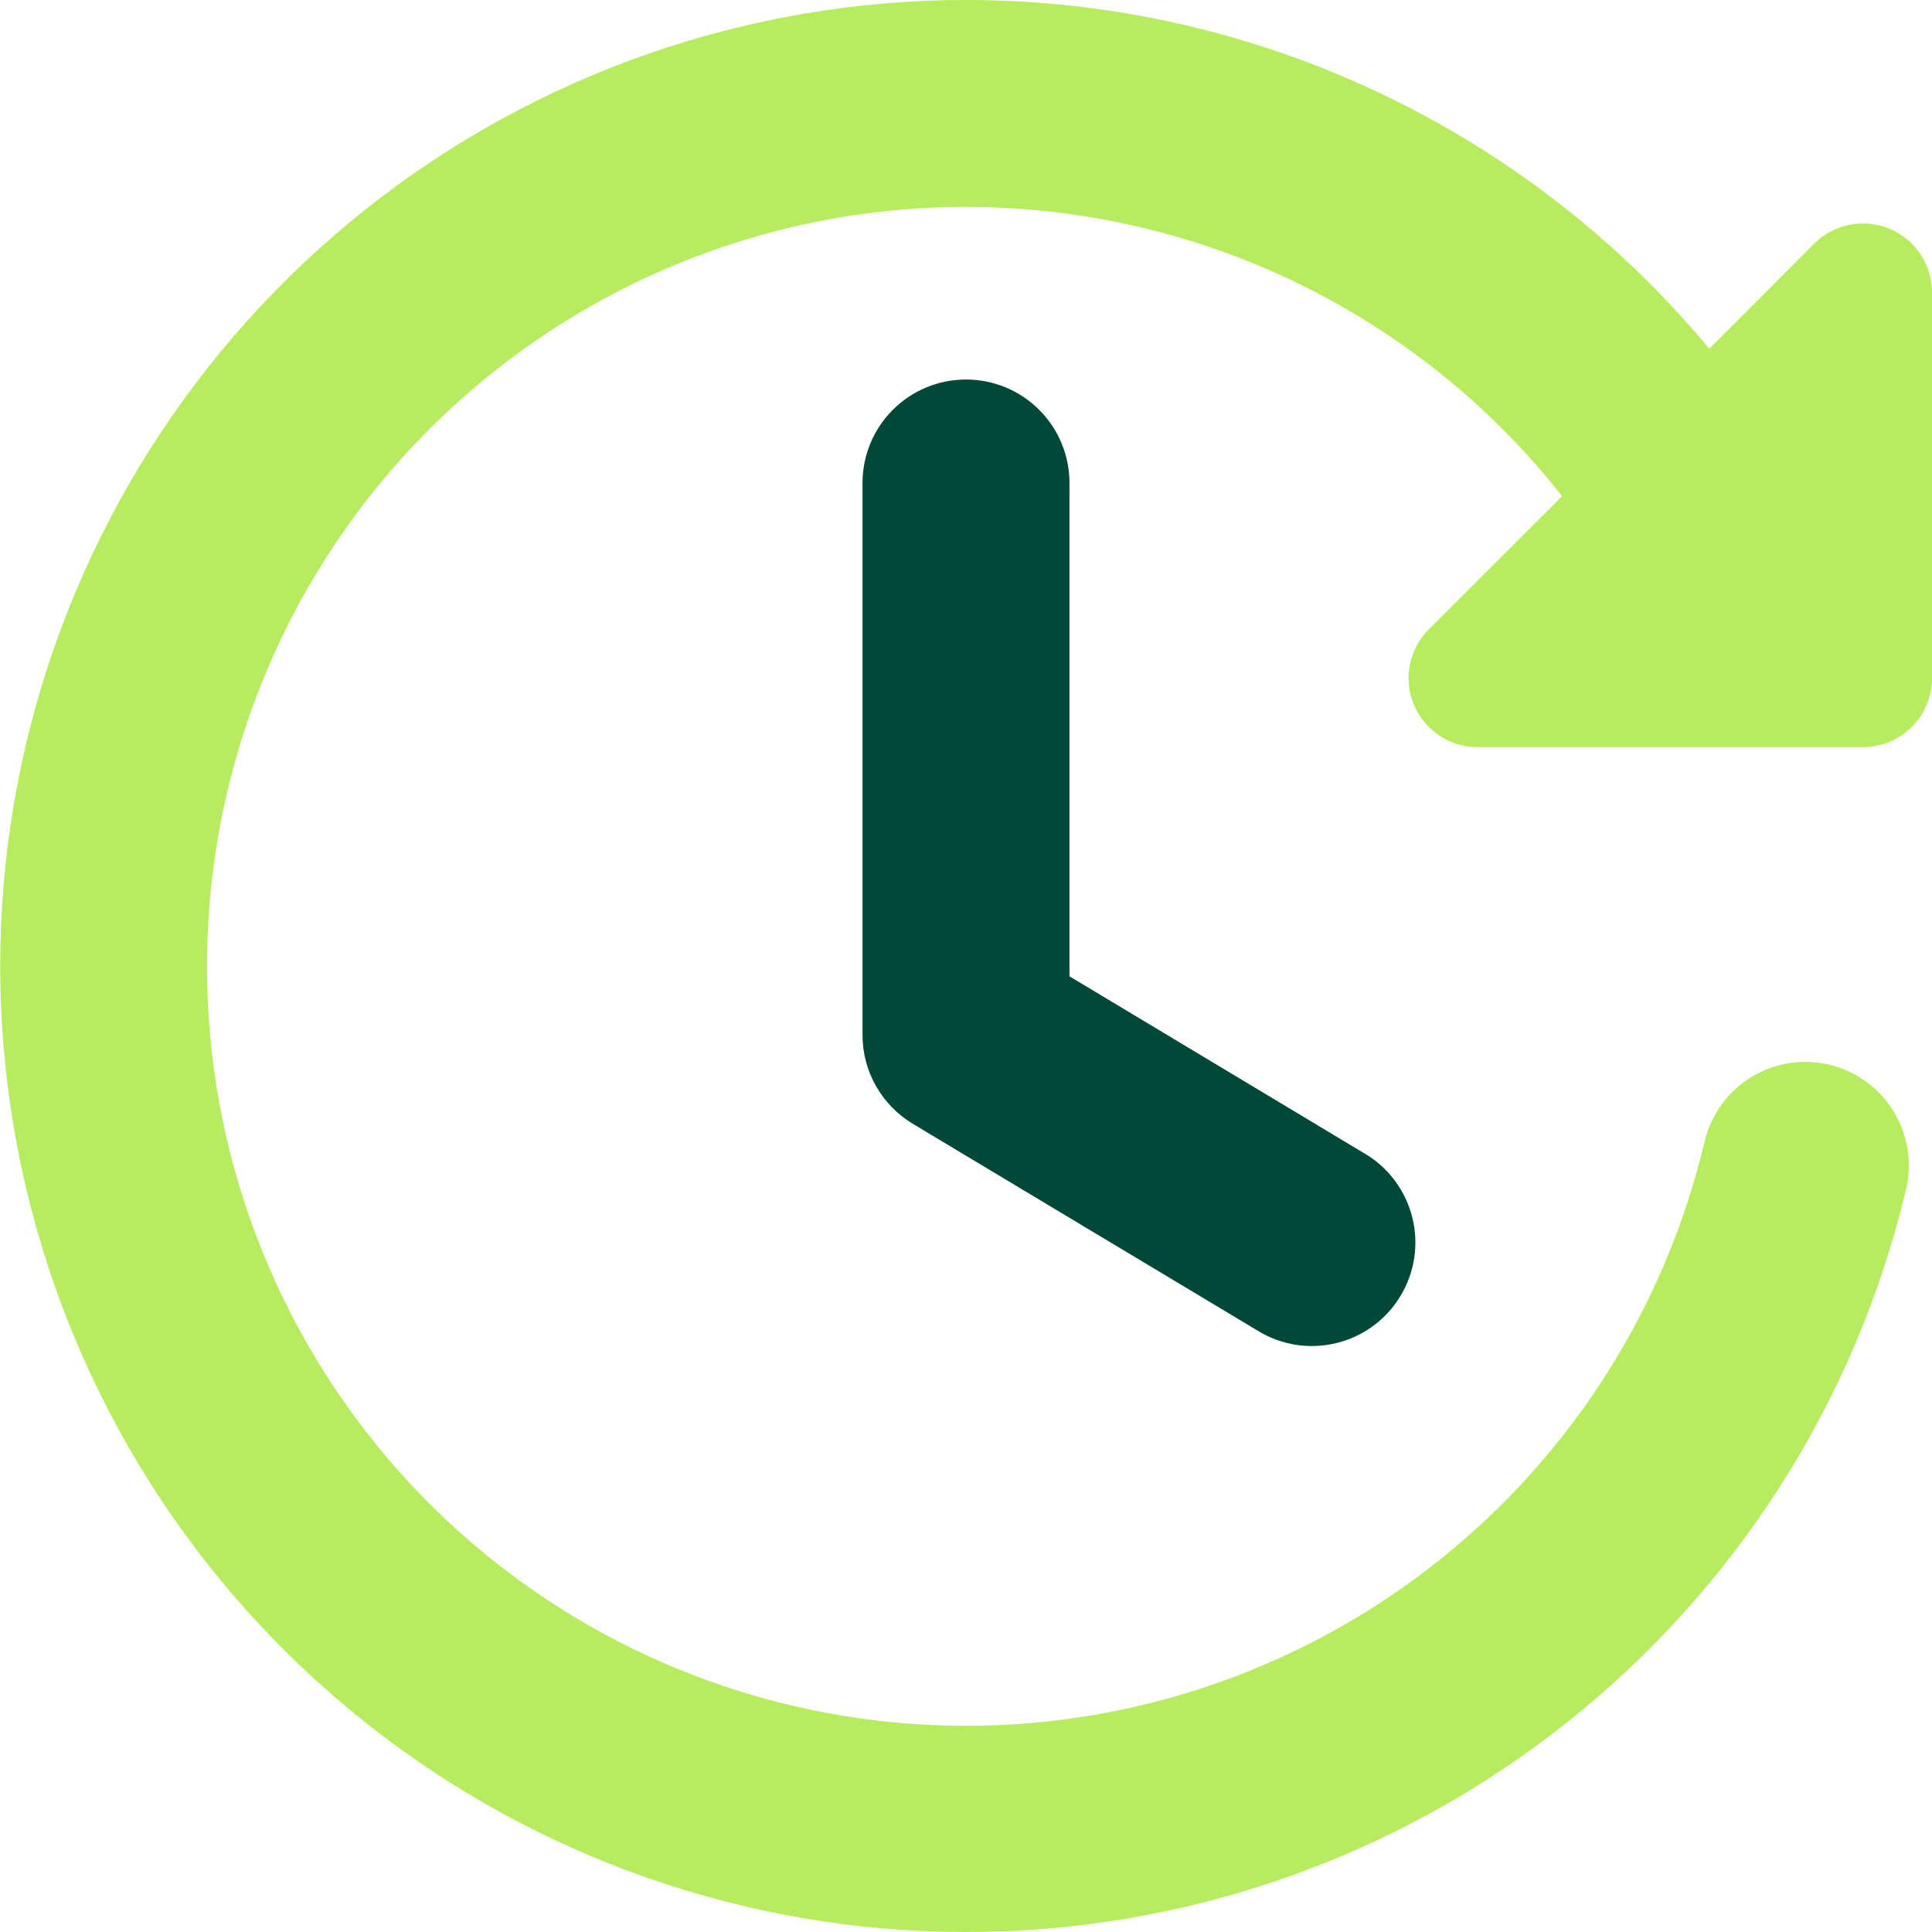 <svg width="32" height="32" viewBox="0 0 32 32" fill="none" xmlns="http://www.w3.org/2000/svg">
<g clip-path="url(#clip0_127_19)">
<path fill-rule="evenodd" clip-rule="evenodd" d="M16 6.286C16.455 6.286 16.891 6.466 17.212 6.788C17.534 7.109 17.714 7.545 17.714 8V16.171L22.596 19.102C22.792 19.216 22.963 19.369 23.099 19.55C23.235 19.731 23.334 19.937 23.39 20.157C23.446 20.376 23.458 20.605 23.425 20.829C23.392 21.053 23.315 21.268 23.198 21.462C23.082 21.657 22.928 21.826 22.746 21.96C22.563 22.095 22.356 22.192 22.136 22.245C21.916 22.299 21.687 22.309 21.463 22.274C21.24 22.239 21.025 22.16 20.832 22.041L15.118 18.613C14.864 18.46 14.654 18.245 14.508 17.987C14.362 17.73 14.286 17.439 14.286 17.143V8C14.286 7.545 14.466 7.109 14.788 6.788C15.109 6.466 15.545 6.286 16 6.286Z" fill="#004938"/>
<path fill-rule="evenodd" clip-rule="evenodd" d="M3.429 16C3.428 13.387 4.242 10.839 5.757 8.709C7.272 6.58 9.413 4.976 11.882 4.12C14.35 3.264 17.025 3.199 19.532 3.933C22.04 4.667 24.257 6.165 25.874 8.217L23.666 10.423C23.506 10.582 23.397 10.786 23.353 11.008C23.308 11.23 23.331 11.46 23.417 11.668C23.503 11.877 23.65 12.056 23.838 12.182C24.026 12.308 24.247 12.375 24.473 12.375H30.857C31.16 12.375 31.451 12.254 31.665 12.04C31.88 11.826 32 11.535 32 11.232V4.846C32 4.619 31.934 4.398 31.808 4.21C31.683 4.021 31.504 3.875 31.295 3.788C31.086 3.701 30.855 3.679 30.634 3.723C30.412 3.767 30.208 3.876 30.048 4.037L28.311 5.776C26.007 3.003 22.834 1.089 19.306 0.344C15.779 -0.4 12.103 0.069 8.875 1.675C5.647 3.281 3.057 5.931 1.523 9.194C-0.011 12.457 -0.397 16.142 0.426 19.652C1.249 23.162 3.233 26.292 6.057 28.533C8.882 30.774 12.38 31.996 15.985 32C19.591 32.004 23.092 30.79 25.921 28.555C28.75 26.32 30.742 23.195 31.573 19.687C31.674 19.245 31.597 18.782 31.357 18.397C31.118 18.012 30.736 17.738 30.295 17.634C29.854 17.53 29.39 17.605 29.004 17.842C28.618 18.08 28.342 18.46 28.235 18.901C27.527 21.902 25.741 24.538 23.215 26.308C20.69 28.078 17.603 28.858 14.54 28.5C11.477 28.142 8.653 26.67 6.604 24.366C4.555 22.061 3.425 19.084 3.429 16Z" fill="#B6EC5D"/>
</g>
<defs>
<clipPath id="clip0_127_19">
<rect width="32" height="32" fill="white"/>
</clipPath>
</defs>
</svg>
